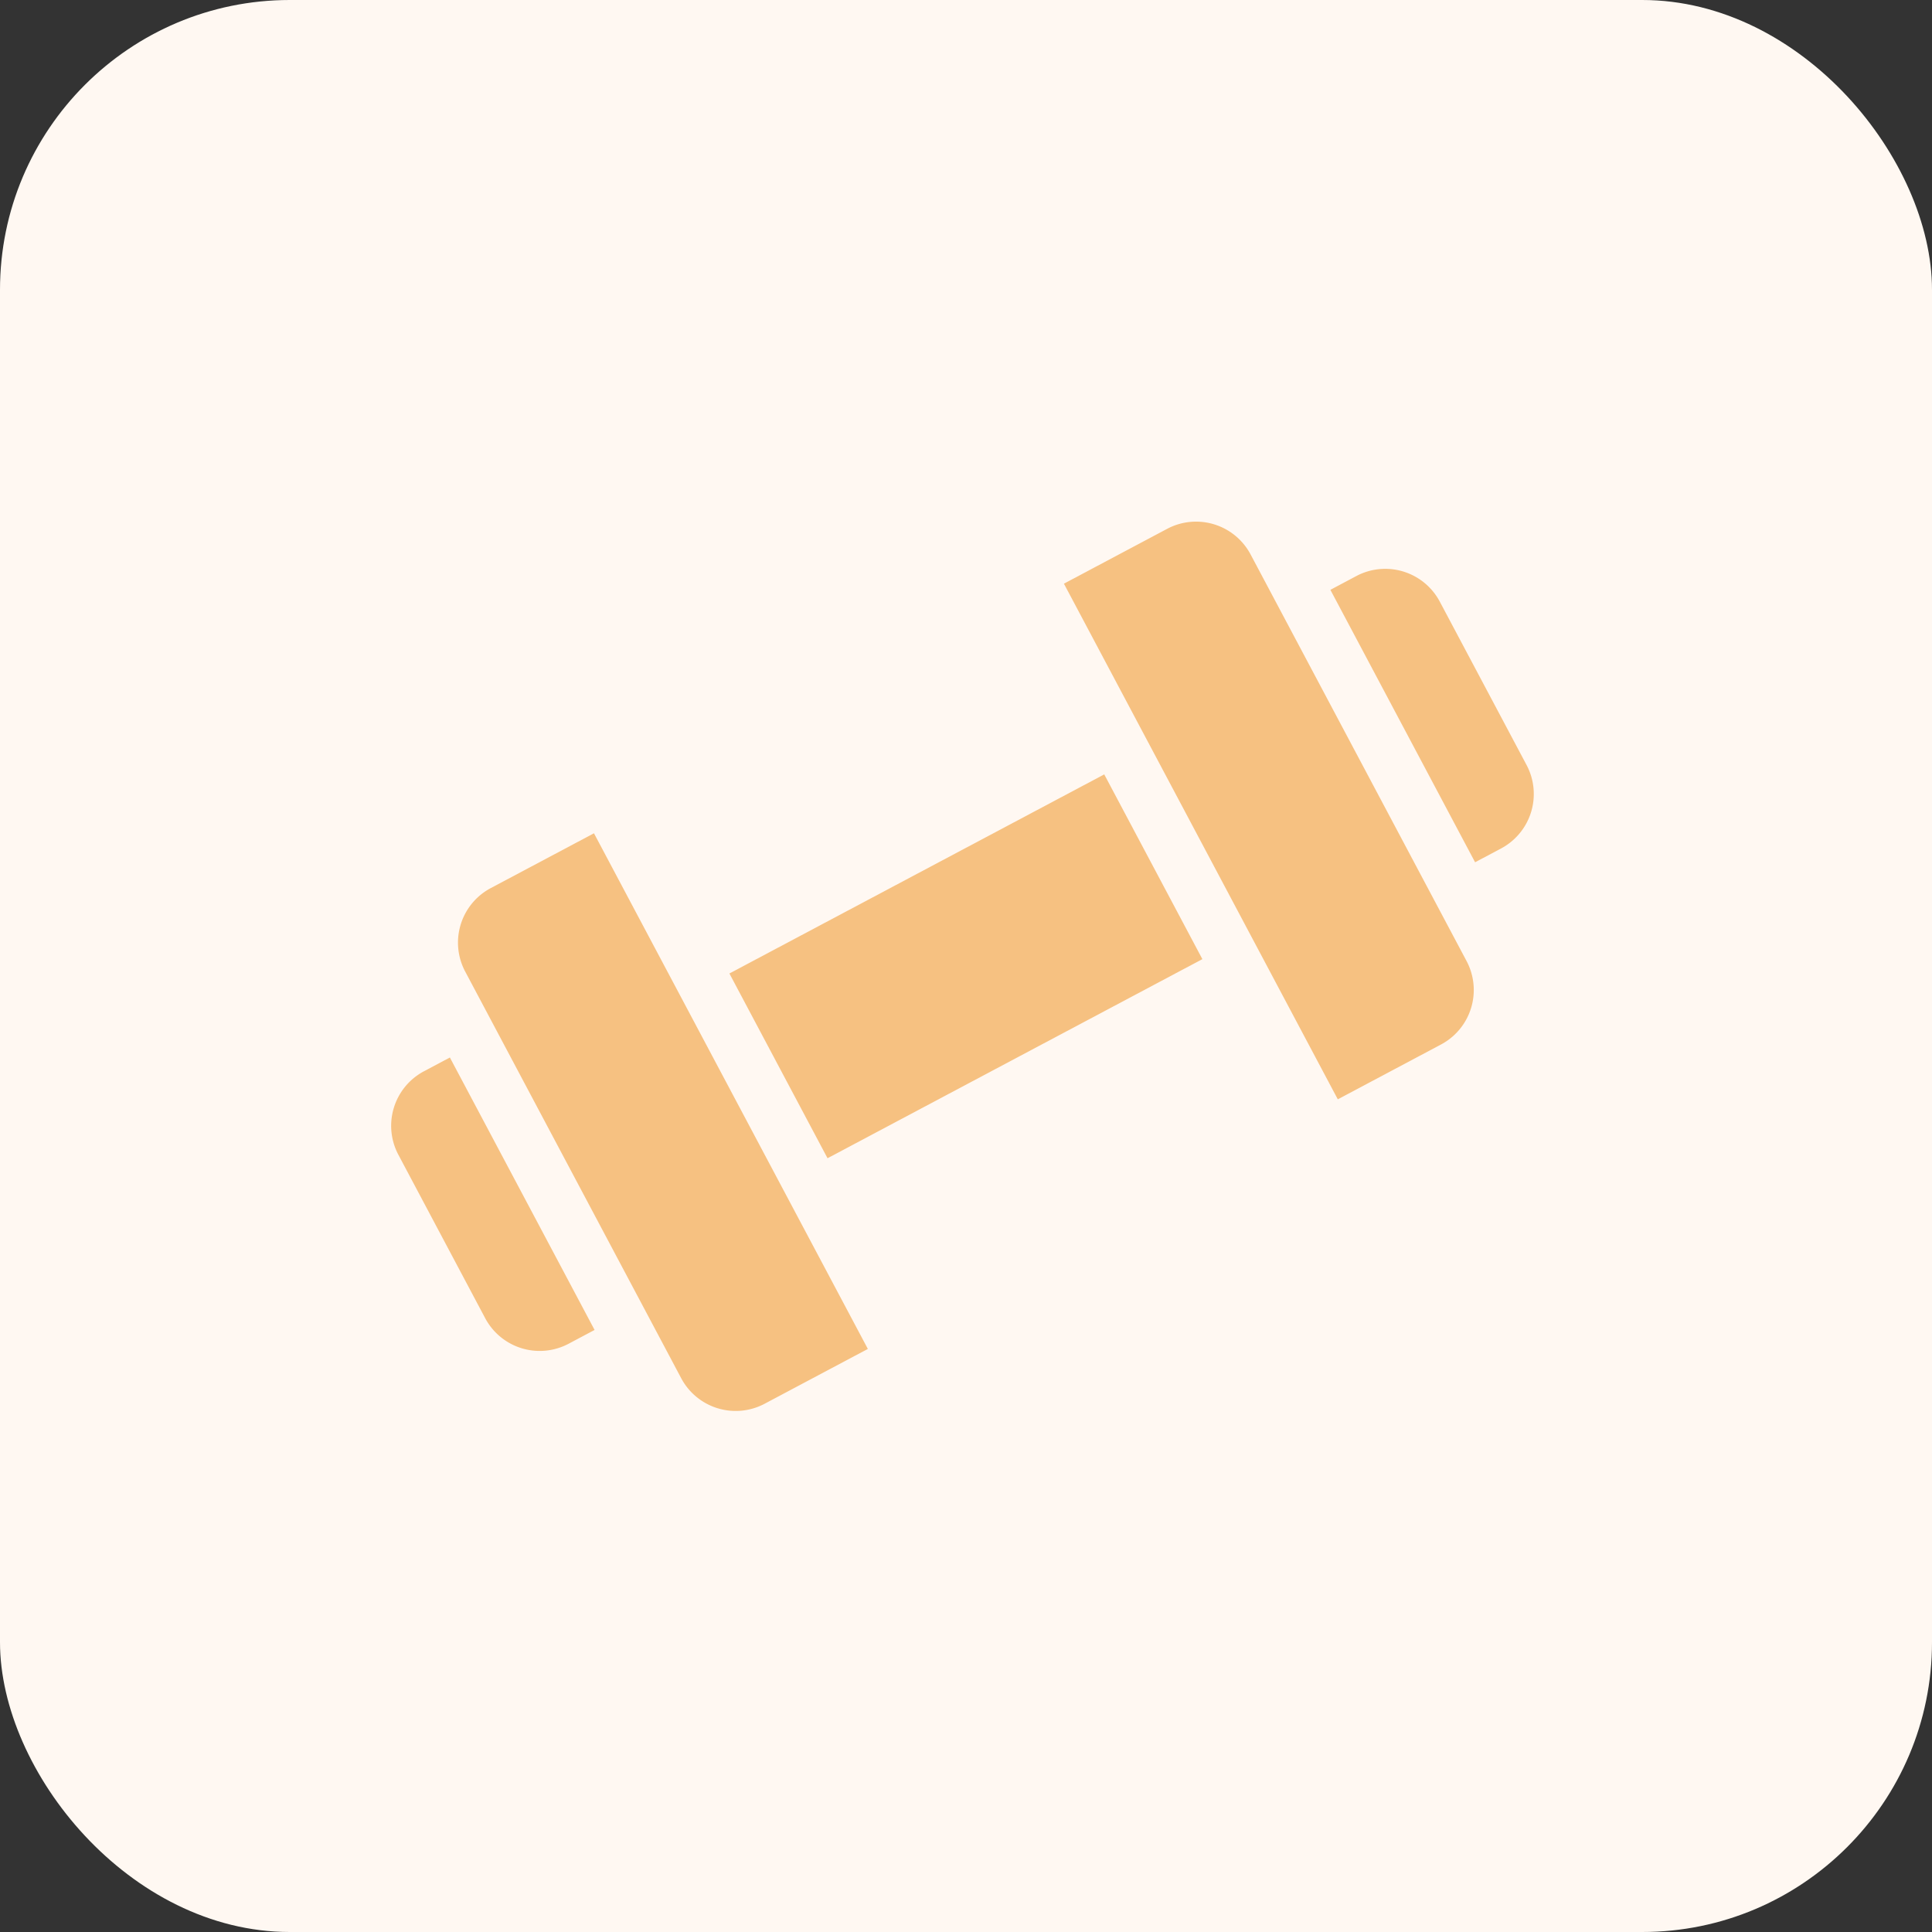 <svg xmlns="http://www.w3.org/2000/svg" width="80" height="80" viewBox="0 0 80 80">
  <rect x="0" y="0" width="80" height="80" fill="#333333" stroke="none"/>
  <g id="Group_22059" data-name="Group 22059" transform="translate(-822 -2440)">
    <rect id="Rectangle_18373" data-name="Rectangle 18373" width="80" height="80" rx="12" transform="translate(822 2440)" fill="#fff8f2"/>
    <g id="dumbbell" transform="matrix(0.883, -0.469, 0.469, 0.883, 834.529, 2480.347)">
      <path id="Path_22495" data-name="Path 22495" d="M140.172,70.086H157.75V78.75H140.172Zm0,0" transform="translate(-124.543 -61.827)" fill="#f6c181"/>
      <path id="Path_22496" data-name="Path 22496" d="M405.384,48.953h-1.219V61.729h1.219a2.556,2.556,0,0,0,2.553-2.554v-7.67A2.556,2.556,0,0,0,405.384,48.953Zm0,0" transform="translate(-359.101 -43.051)" fill="#f6c181"/>
      <path id="Path_22497" data-name="Path 22497" d="M322.671.5h-4.843V24.681h4.843a2.556,2.556,0,0,0,2.553-2.553V3.053A2.556,2.556,0,0,0,322.671.5Zm0,0" transform="translate(-282.391)" fill="#f6c181"/>
      <path id="Path_22498" data-name="Path 22498" d="M53.836,3.053V22.128a2.556,2.556,0,0,0,2.553,2.553h4.843V.5H56.389A2.556,2.556,0,0,0,53.836,3.053Zm0,0" transform="translate(-47.833)" fill="#f6c181"/>
      <path id="Path_22499" data-name="Path 22499" d="M0,51.506v7.669a2.556,2.556,0,0,0,2.553,2.554h1.22V48.953H2.553A2.556,2.556,0,0,0,0,51.506Zm0,0" transform="translate(0 -43.051)" fill="#f6c181"/>
    </g>
  </g>
</svg>
